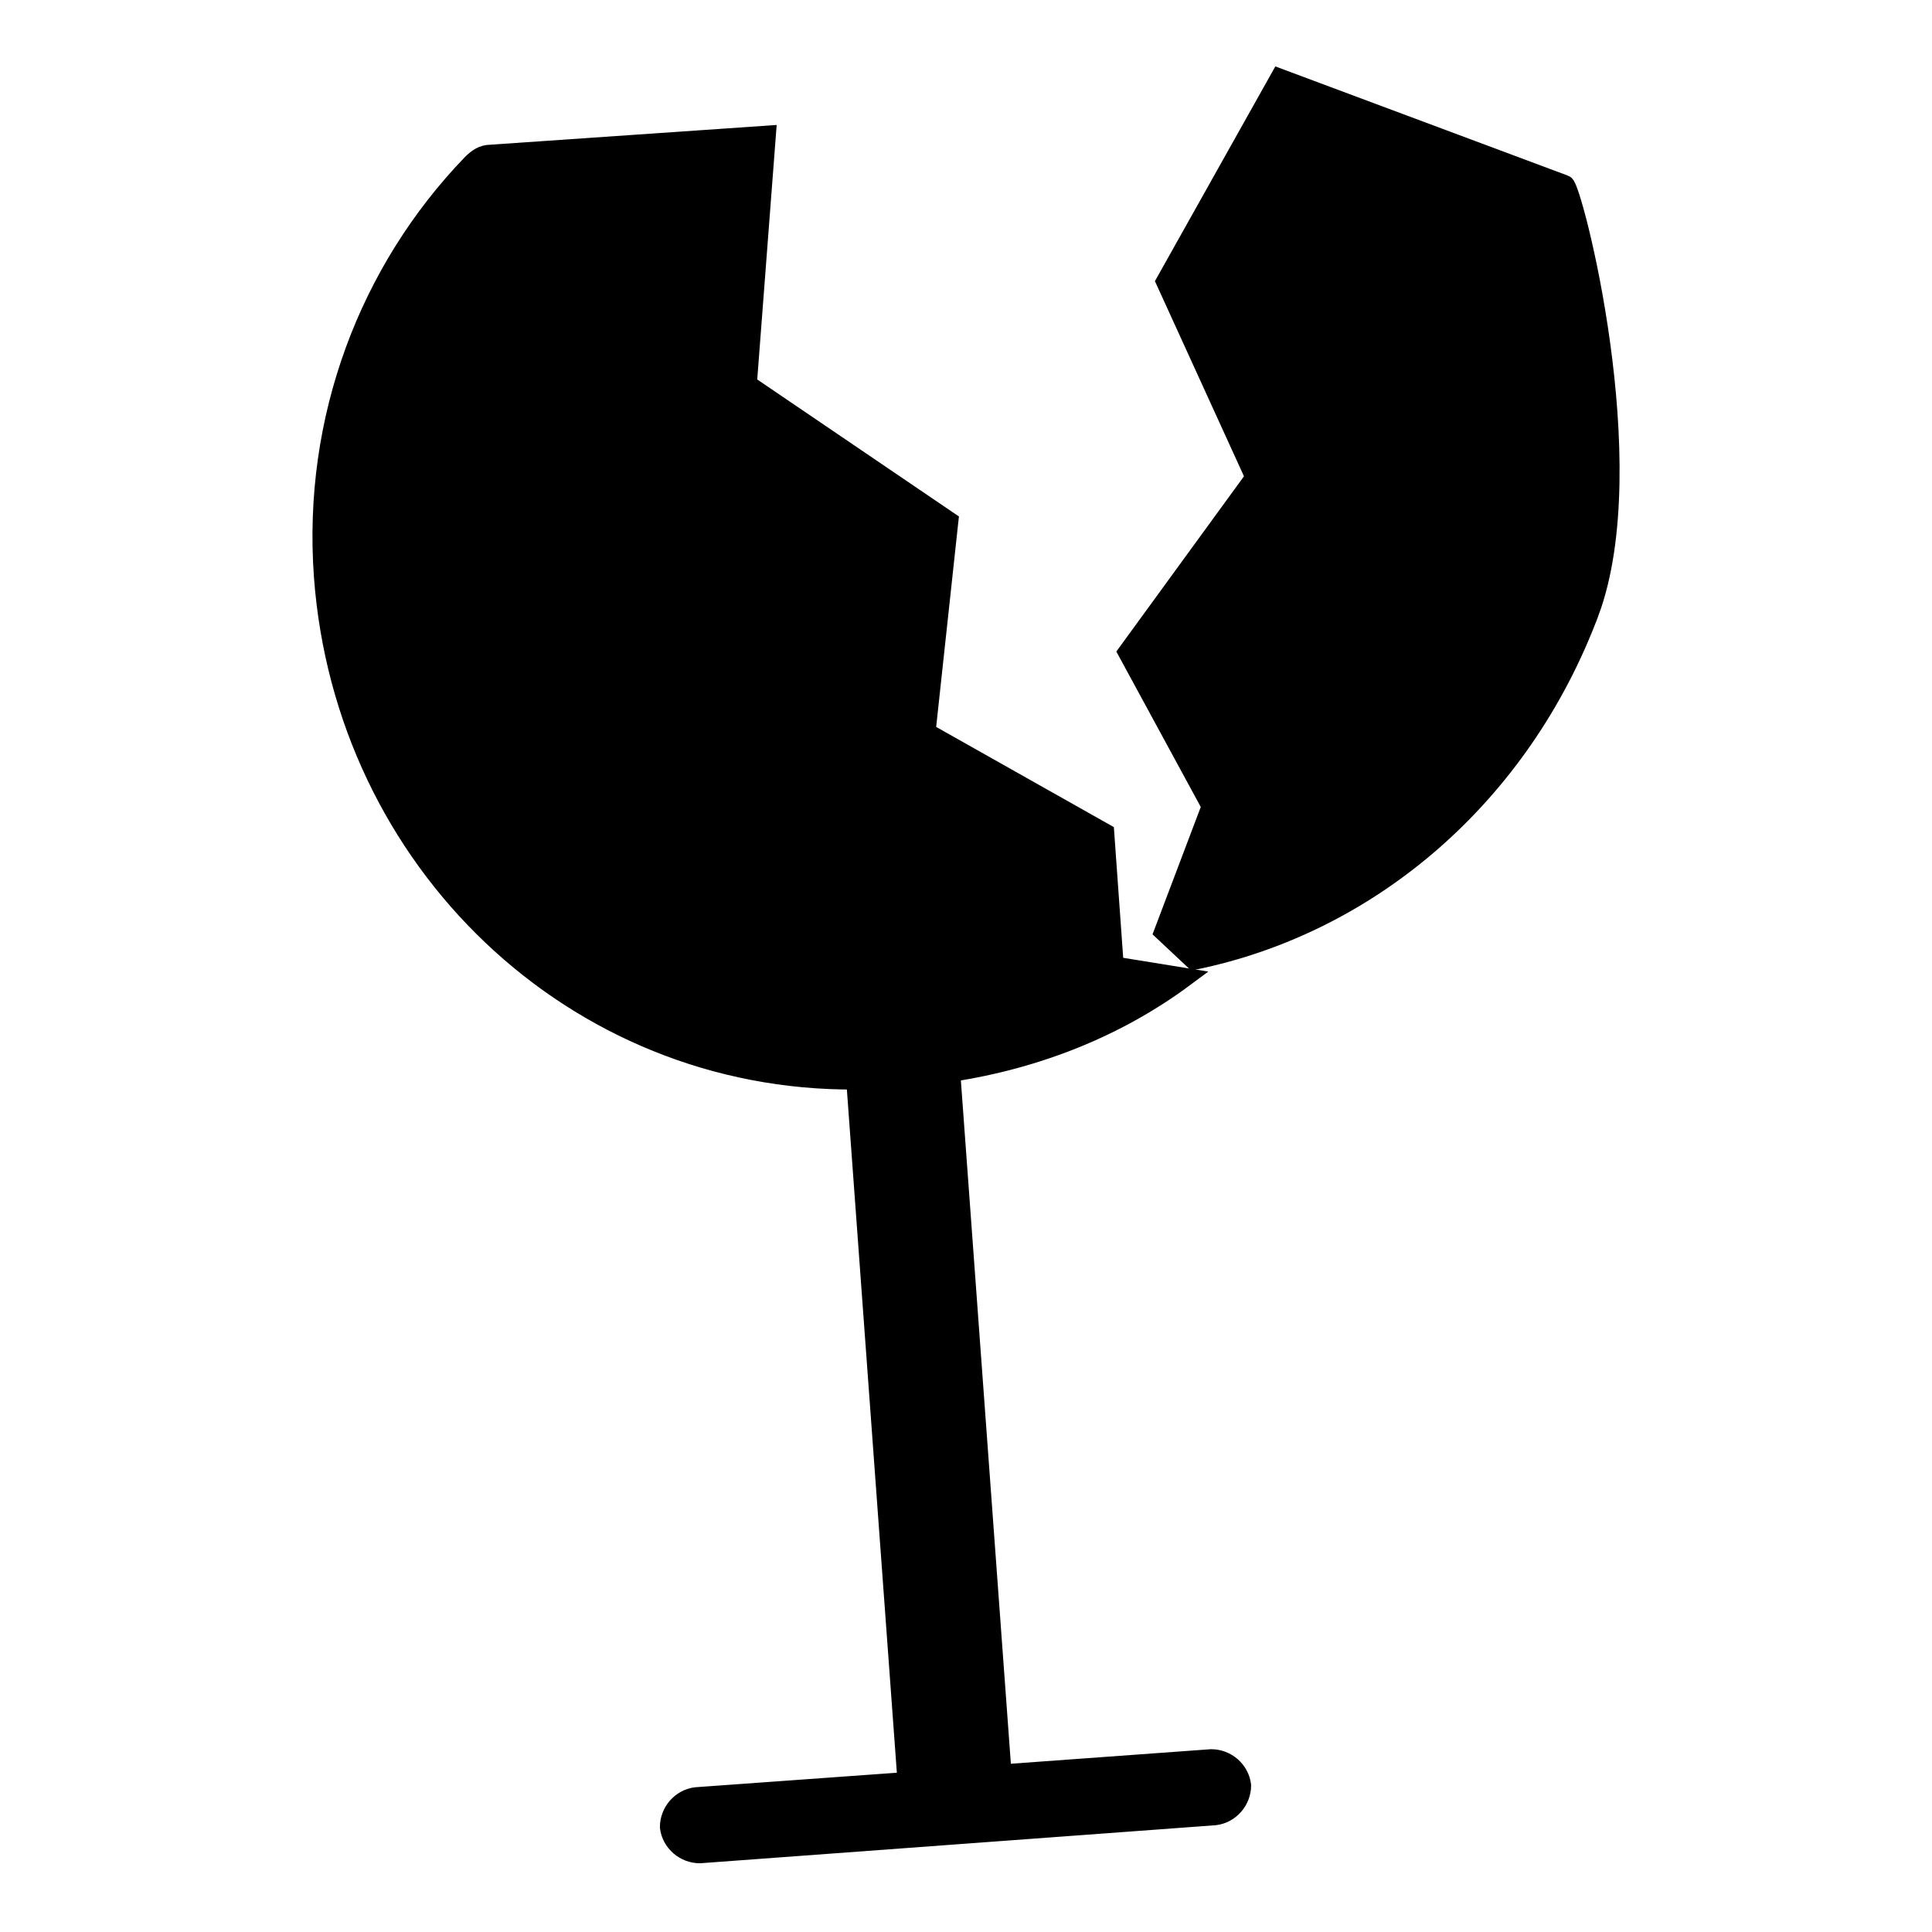 <?xml version="1.0" encoding="UTF-8"?>
<!-- Uploaded to: ICON Repo, www.iconrepo.com, Generator: ICON Repo Mixer Tools -->
<svg width="800px" height="800px" version="1.1" viewBox="144 144 512 512" xmlns="http://www.w3.org/2000/svg">
 <defs>
  <clipPath id="b">
   <path d="m158 148.09h387v503.81h-387z"/>
  </clipPath>
  <clipPath id="a">
   <path d="m371 148.09h271v321.91h-271z"/>
  </clipPath>
 </defs>
 <path d="m436.78 364.73-47.359-26.703 6.047-55.922-53.402-36.273 5.039-66-73.055 5.039c-2.016 0-3.527 1.008-5.039 2.519-27.207 28.215-42.32 67.512-39.297 109.33 5.543 75.57 66.504 134.01 141.07 133.51l13.602 185.91-55.922 4.031c-4.031 0.504-7.055 4.031-7.055 8.062 0.504 4.031 4.031 7.055 8.062 7.055l136.53-10.078c4.031-0.504 7.055-4.031 7.055-8.062-0.504-4.031-4.031-7.055-8.062-7.055l-55.418 4.031-13.602-185.91c23.176-3.527 44.336-12.09 61.969-25.191l-18.641-3.019z"/>
 <g clip-path="url(#b)">
  <path transform="matrix(5.038 0 0 5.038 148.09 148.09)" d="m57.3 43-9.4-5.3 1.2-11.1-10.6-7.2 1-13.1-14.5 1c-0.4 0-0.7 0.2-1 0.5-5.4 5.6-8.4 13.4-7.8 21.7 1.1 15 13.2 26.6 28 26.5l2.7 36.9-11.1 0.8c-0.8 0.1-1.4 0.8-1.4 1.6 0.1 0.8 0.8 1.4 1.6 1.4l27.1-2c0.8-0.1 1.4-0.8 1.4-1.6-0.1-0.8-0.8-1.4-1.6-1.4l-11 0.8-2.7-36.9c4.6-0.7 8.8-2.4 12.3-5l-3.7-0.599z" fill="none" stroke="#000000" stroke-miterlimit="10"/>
 </g>
 <path d="m565.25 306.29c14.609-39.297-4.535-112.85-6.551-113.36l-75.57-28.215-30.23 53.906 23.68 51.891-33.754 46.352 22.168 40.809-12.594 33.25 8.062 7.559c46.852-9.57 86.652-43.828 104.79-92.195z"/>
 <g clip-path="url(#a)">
  <path transform="matrix(5.038 0 0 5.038 148.09 148.09)" d="m82.8 31.4c2.9-7.8-0.9-22.4-1.3-22.5l-15-5.6-6 10.7 4.7 10.3-6.7 9.2 4.4 8.1-2.5 6.6 1.6 1.5c9.3-1.9 17.199-8.699 20.799-18.3z" fill="none" stroke="#000000" stroke-miterlimit="10"/>
 </g>
</svg>
